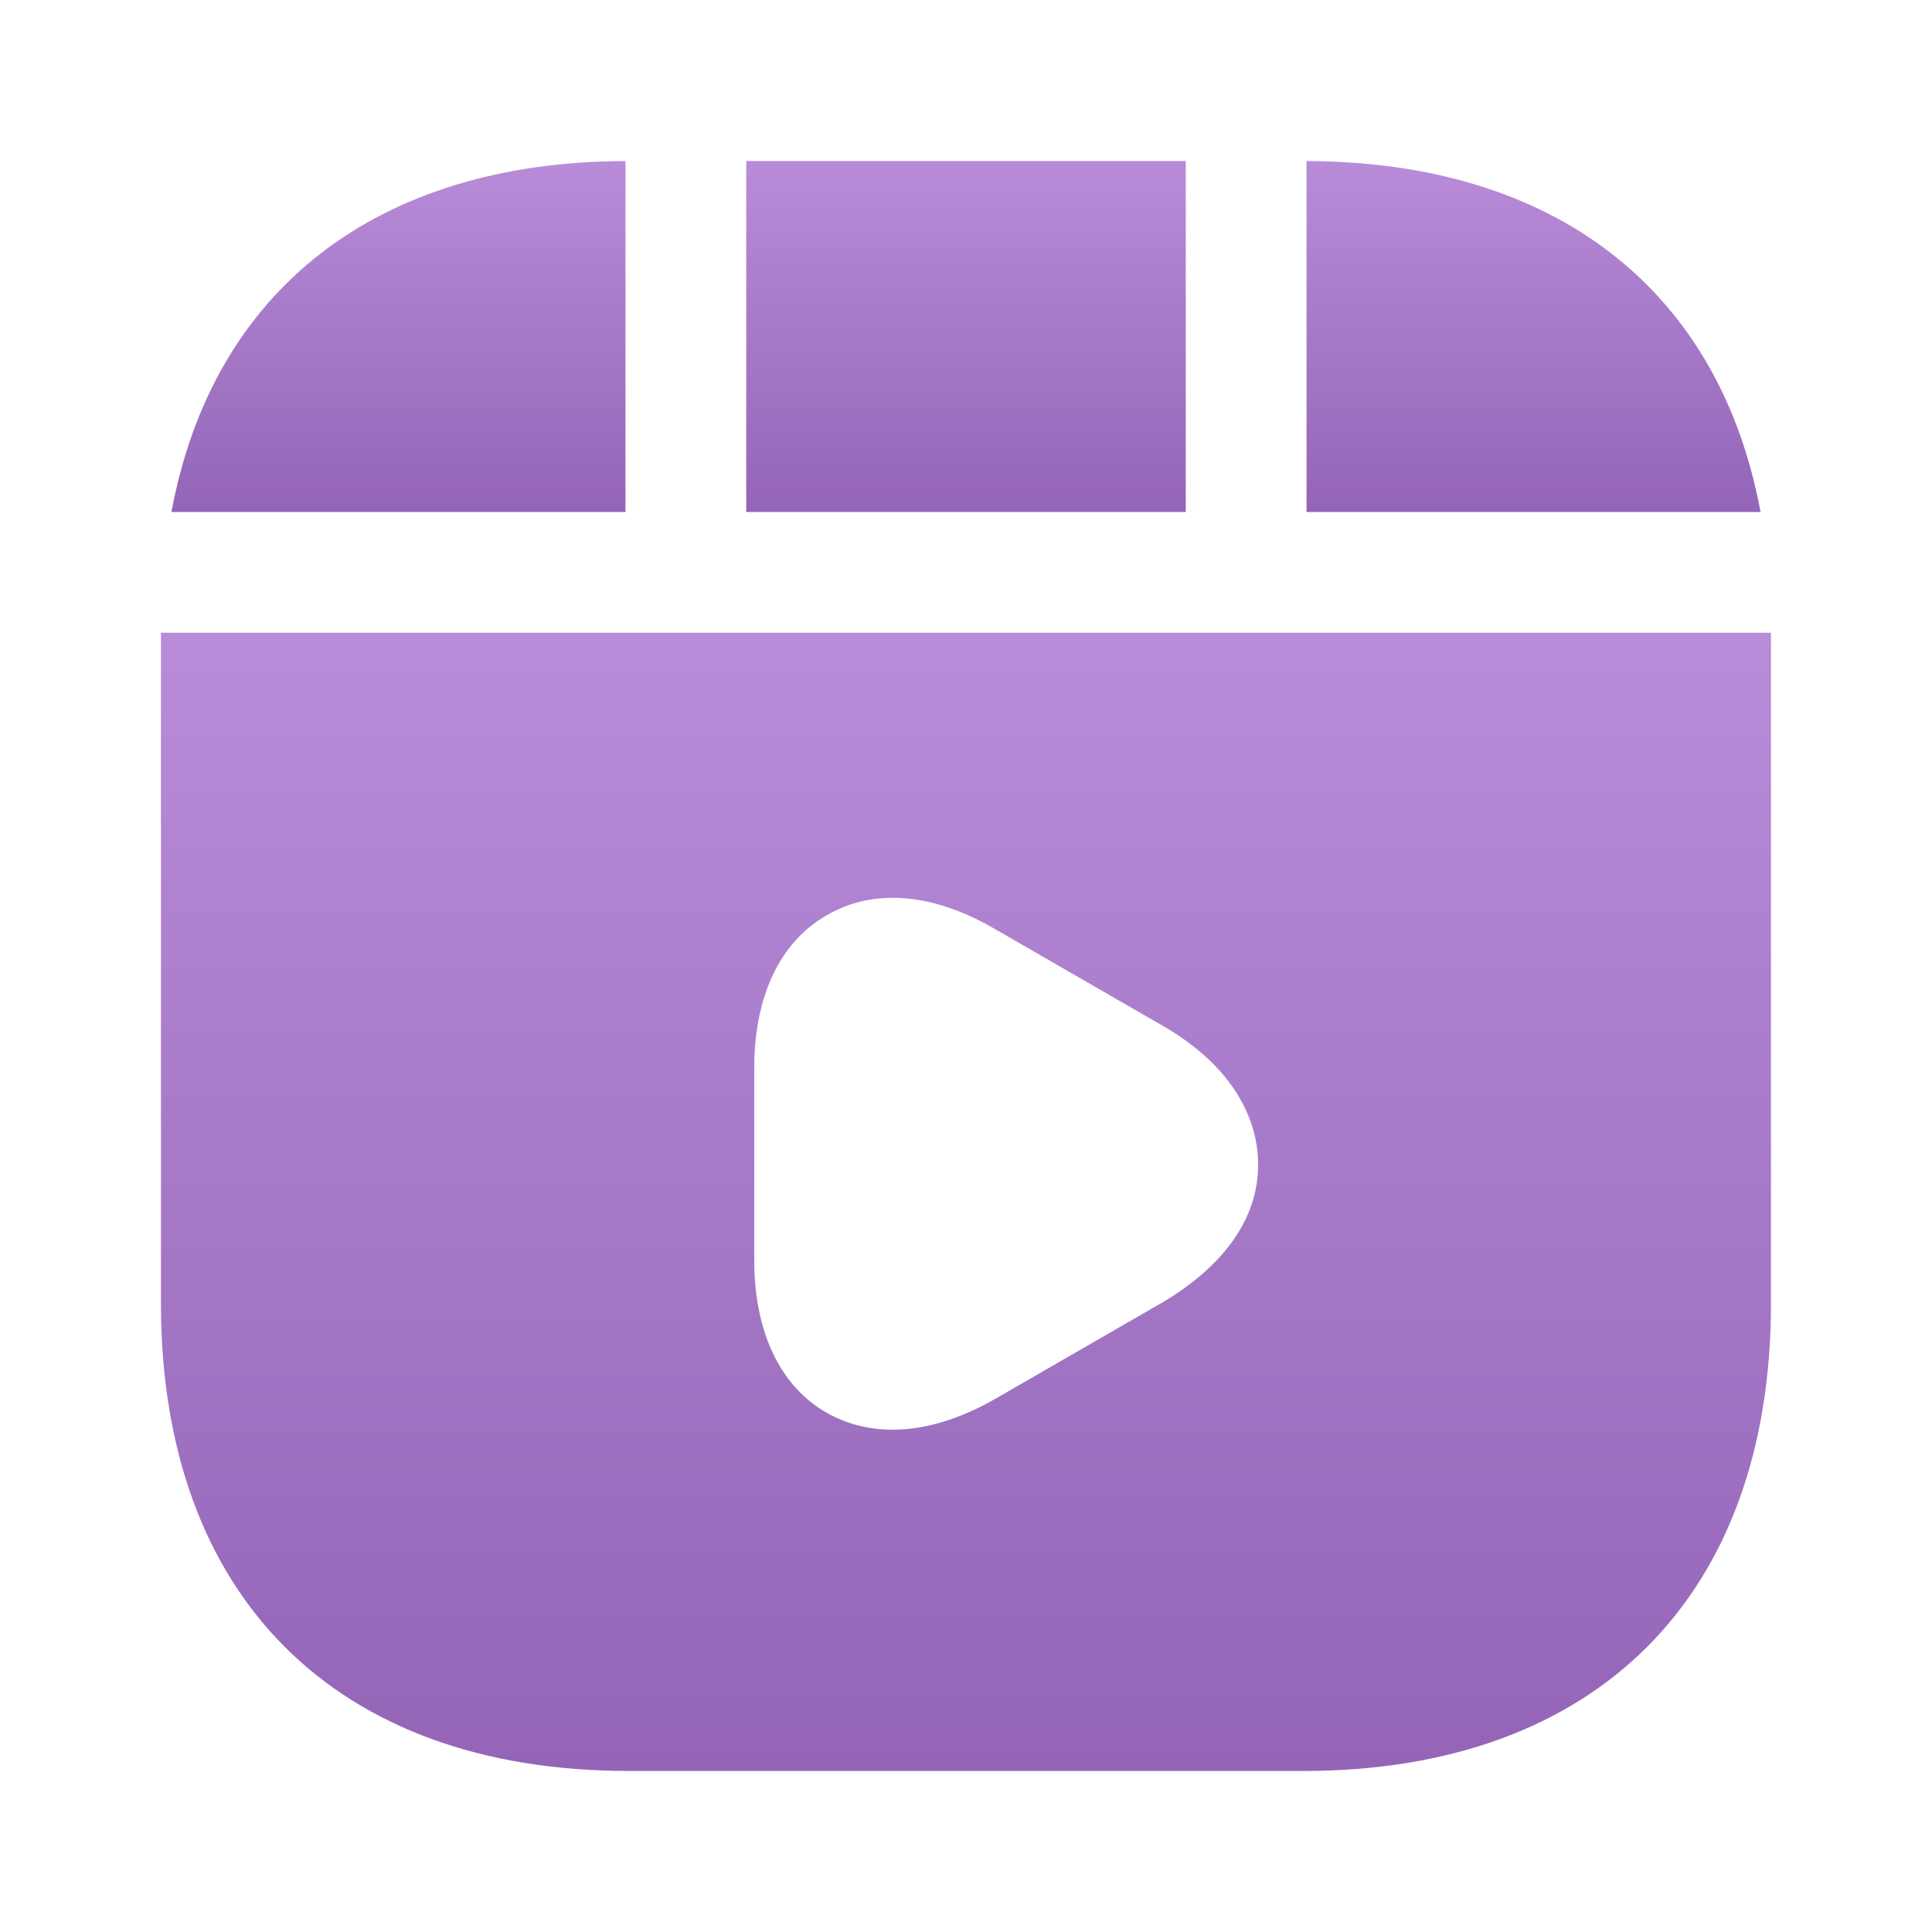 <svg width="20" height="20" viewBox="0 0 20 20" fill="none" xmlns="http://www.w3.org/2000/svg">
<path d="M12.275 1.667H7.725V5.3H12.275V1.667Z" fill="url(#paint0_linear_7661_1396)"/>
<path d="M13.525 1.667V5.3H18.225C17.8 3.008 16.109 1.675 13.525 1.667Z" fill="url(#paint1_linear_7661_1396)"/>
<path d="M1.666 6.55V13.492C1.666 16.525 3.474 18.333 6.508 18.333H13.491C16.524 18.333 18.333 16.525 18.333 13.492V6.55H1.666ZM12.033 13.483L10.299 14.483C9.933 14.692 9.574 14.8 9.241 14.8C8.991 14.8 8.766 14.742 8.558 14.625C8.074 14.35 7.808 13.783 7.808 13.05V11.05C7.808 10.317 8.074 9.75 8.558 9.475C9.041 9.192 9.658 9.242 10.299 9.617L12.033 10.617C12.674 10.983 13.024 11.5 13.024 12.058C13.024 12.617 12.666 13.108 12.033 13.483Z" fill="url(#paint2_linear_7661_1396)"/>
<path d="M6.475 1.667C3.892 1.675 2.2 3.008 1.775 5.3H6.475V1.667Z" fill="url(#paint3_linear_7661_1396)"/>
<defs>
<linearGradient id="paint0_linear_7661_1396" x1="10" y1="1.667" x2="10" y2="5.3" gradientUnits="userSpaceOnUse">
<stop stop-color="#B88CD9"/>
<stop offset="1" stop-color="#9465B7"/>
</linearGradient>
<linearGradient id="paint1_linear_7661_1396" x1="15.875" y1="1.667" x2="15.875" y2="5.3" gradientUnits="userSpaceOnUse">
<stop stop-color="#B88CD9"/>
<stop offset="1" stop-color="#9465B7"/>
</linearGradient>
<linearGradient id="paint2_linear_7661_1396" x1="9.999" y1="6.55" x2="9.999" y2="18.333" gradientUnits="userSpaceOnUse">
<stop stop-color="#B88CD9"/>
<stop offset="1" stop-color="#9465B7"/>
</linearGradient>
<linearGradient id="paint3_linear_7661_1396" x1="4.125" y1="1.667" x2="4.125" y2="5.3" gradientUnits="userSpaceOnUse">
<stop stop-color="#B88CD9"/>
<stop offset="1" stop-color="#9465B7"/>
</linearGradient>
</defs>
</svg>

